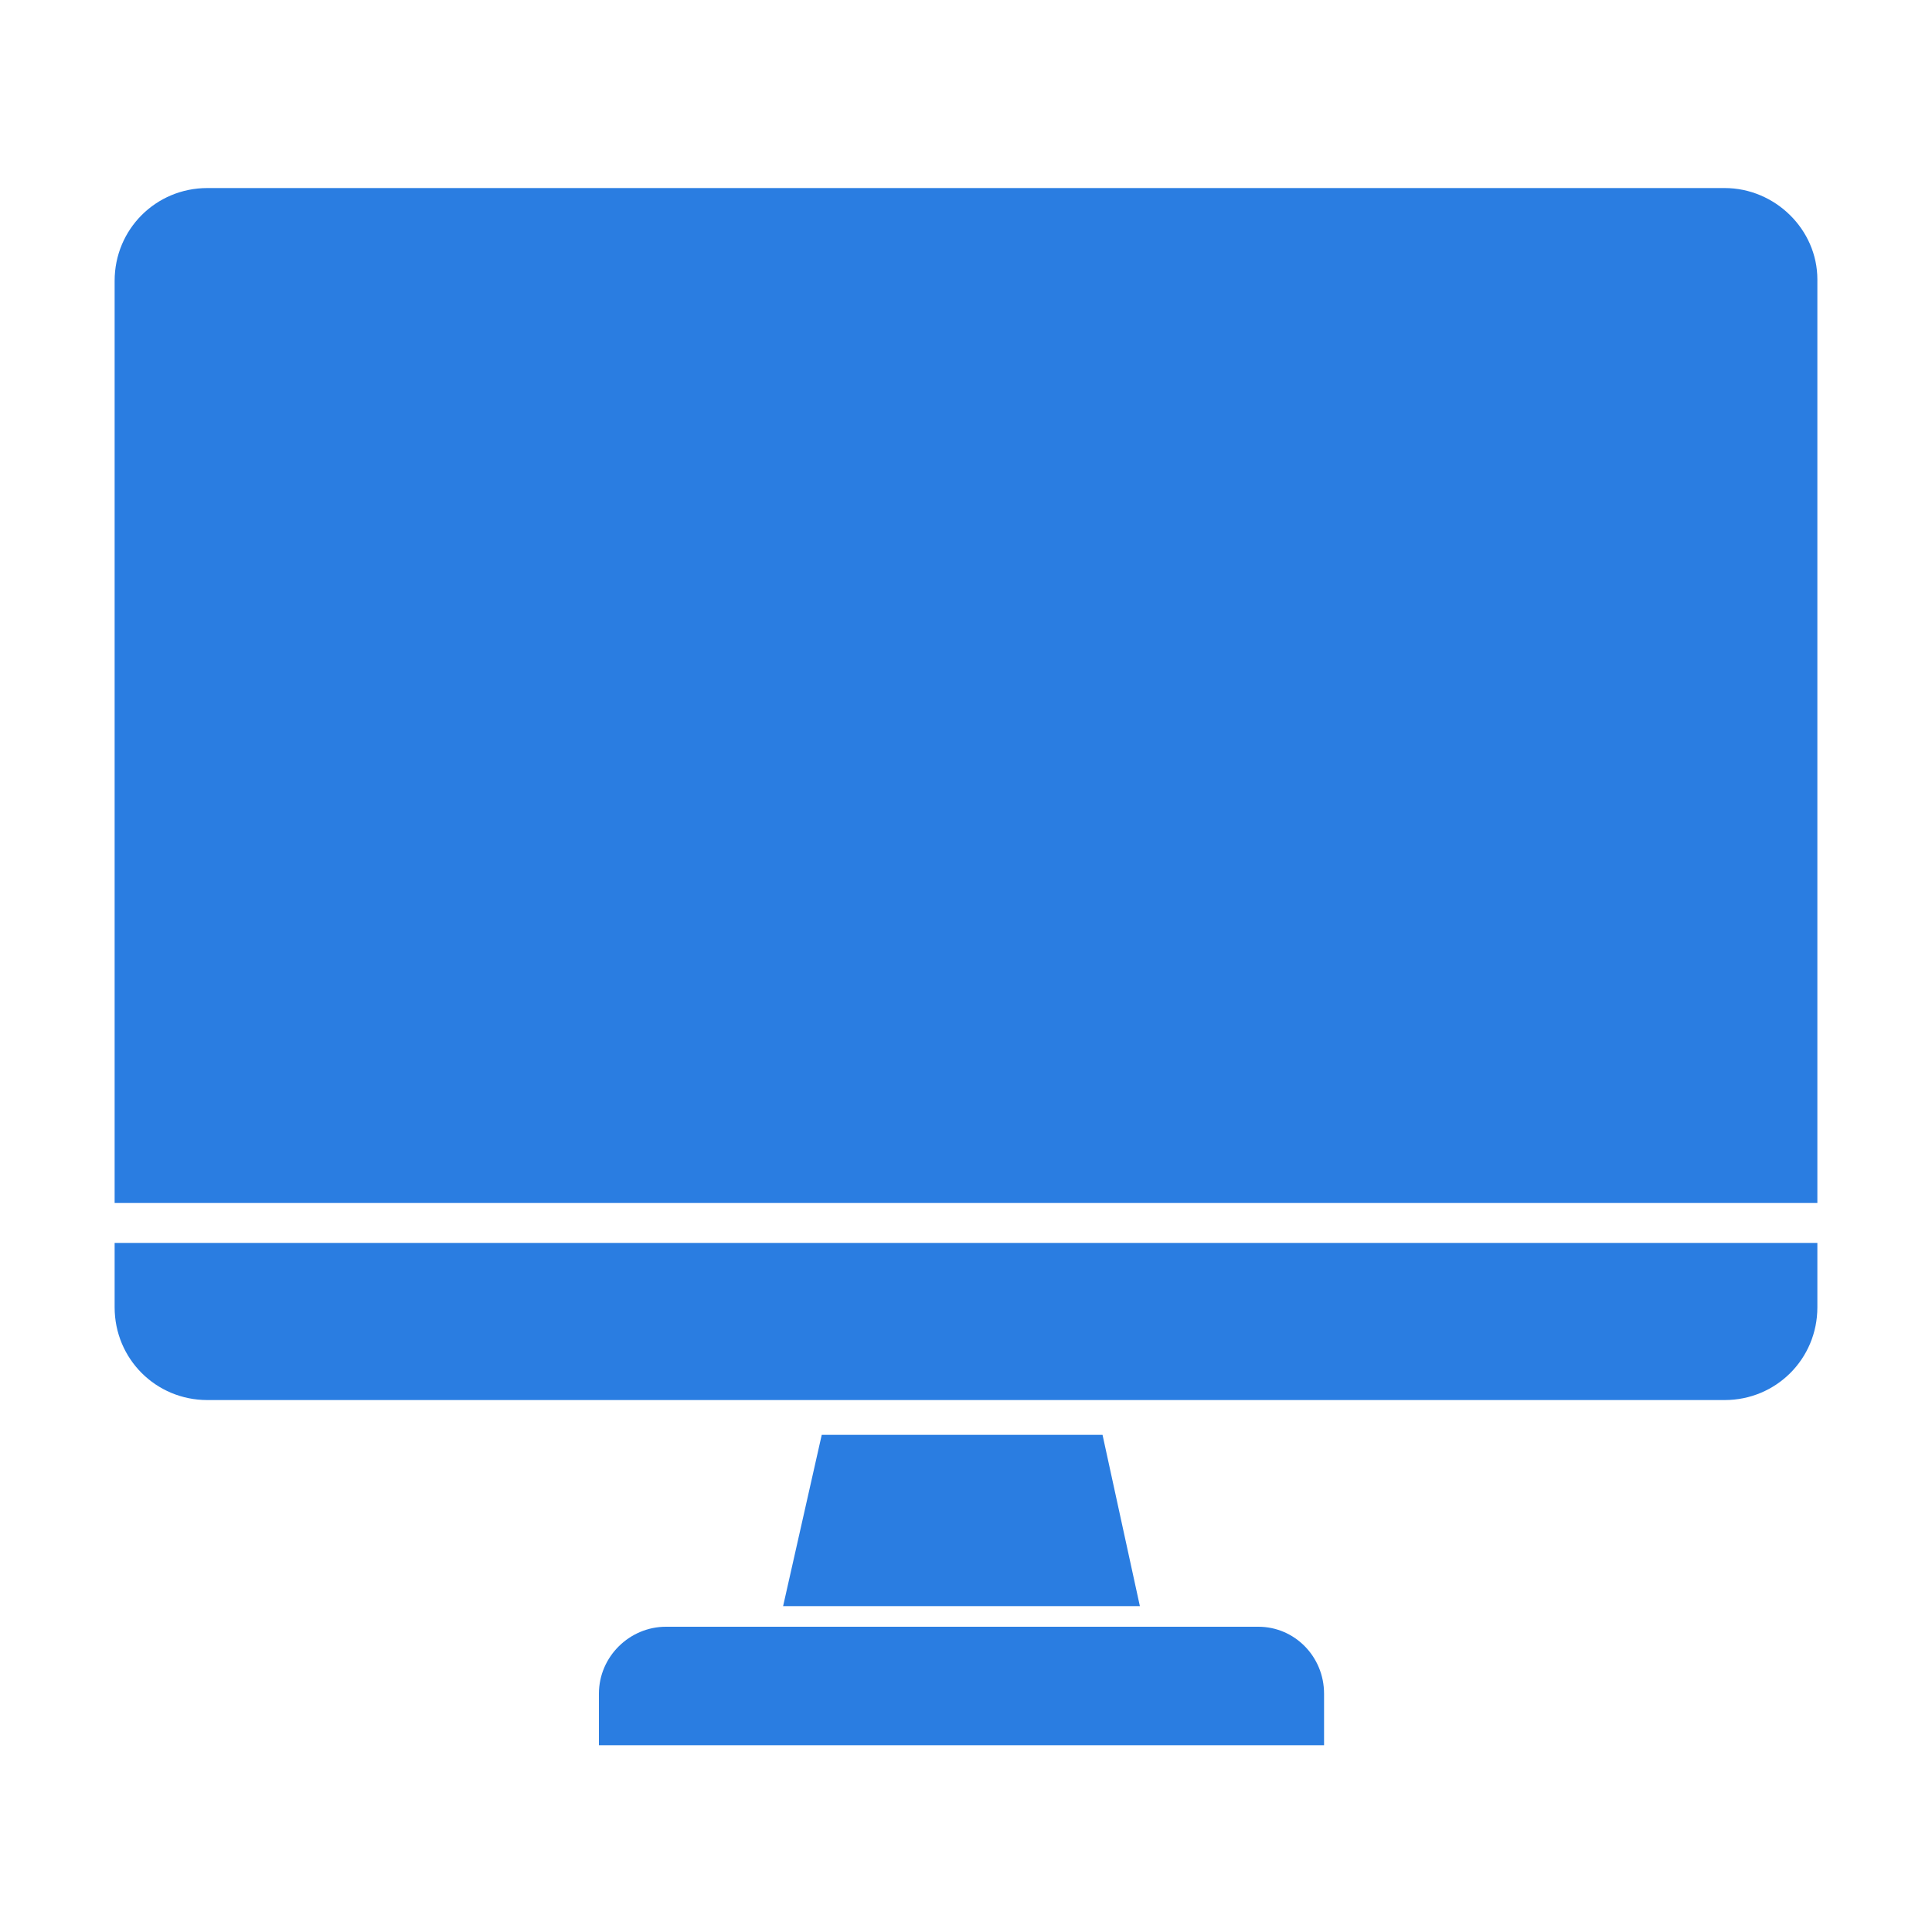 <?xml version="1.0" encoding="utf-8"?>
<!-- Generator: Adobe Illustrator 26.2.1, SVG Export Plug-In . SVG Version: 6.00 Build 0)  -->
<svg version="1.1" xmlns="http://www.w3.org/2000/svg" xmlns:xlink="http://www.w3.org/1999/xlink" x="0px" y="0px"
	 viewBox="0 0 150 150" style="enable-background:new 0 0 150 150;" xml:space="preserve">
<style type="text/css">
	.st0{fill:#2A7DE1;}
</style>
<g id="Layer_1">
</g>
<g id="Layer_2">
	<g>
		<path class="st0" d="M97.7,126.3h-46c-2.8,0-5.2,2.3-5.2,5.2v4h56.3v-4C102.8,128.6,100.5,126.3,97.7,126.3z"/>
		<polygon class="st0" points="63.8,111.4 60.8,124.7 88.5,124.7 85.6,111.4 		"/>
		<path class="st0" d="M133.9,14.6H16.1c-4,0-7.2,3.2-7.2,7.2v71.6h132.2V21.7C141.1,17.8,137.8,14.6,133.9,14.6z"/>
		<path class="st0" d="M8.9,101.5c0,4,3.2,7.2,7.2,7.2h117.8c4,0,7.2-3.2,7.2-7.2v-5H8.9V101.5z"/>
	</g>
</g>
</svg>
